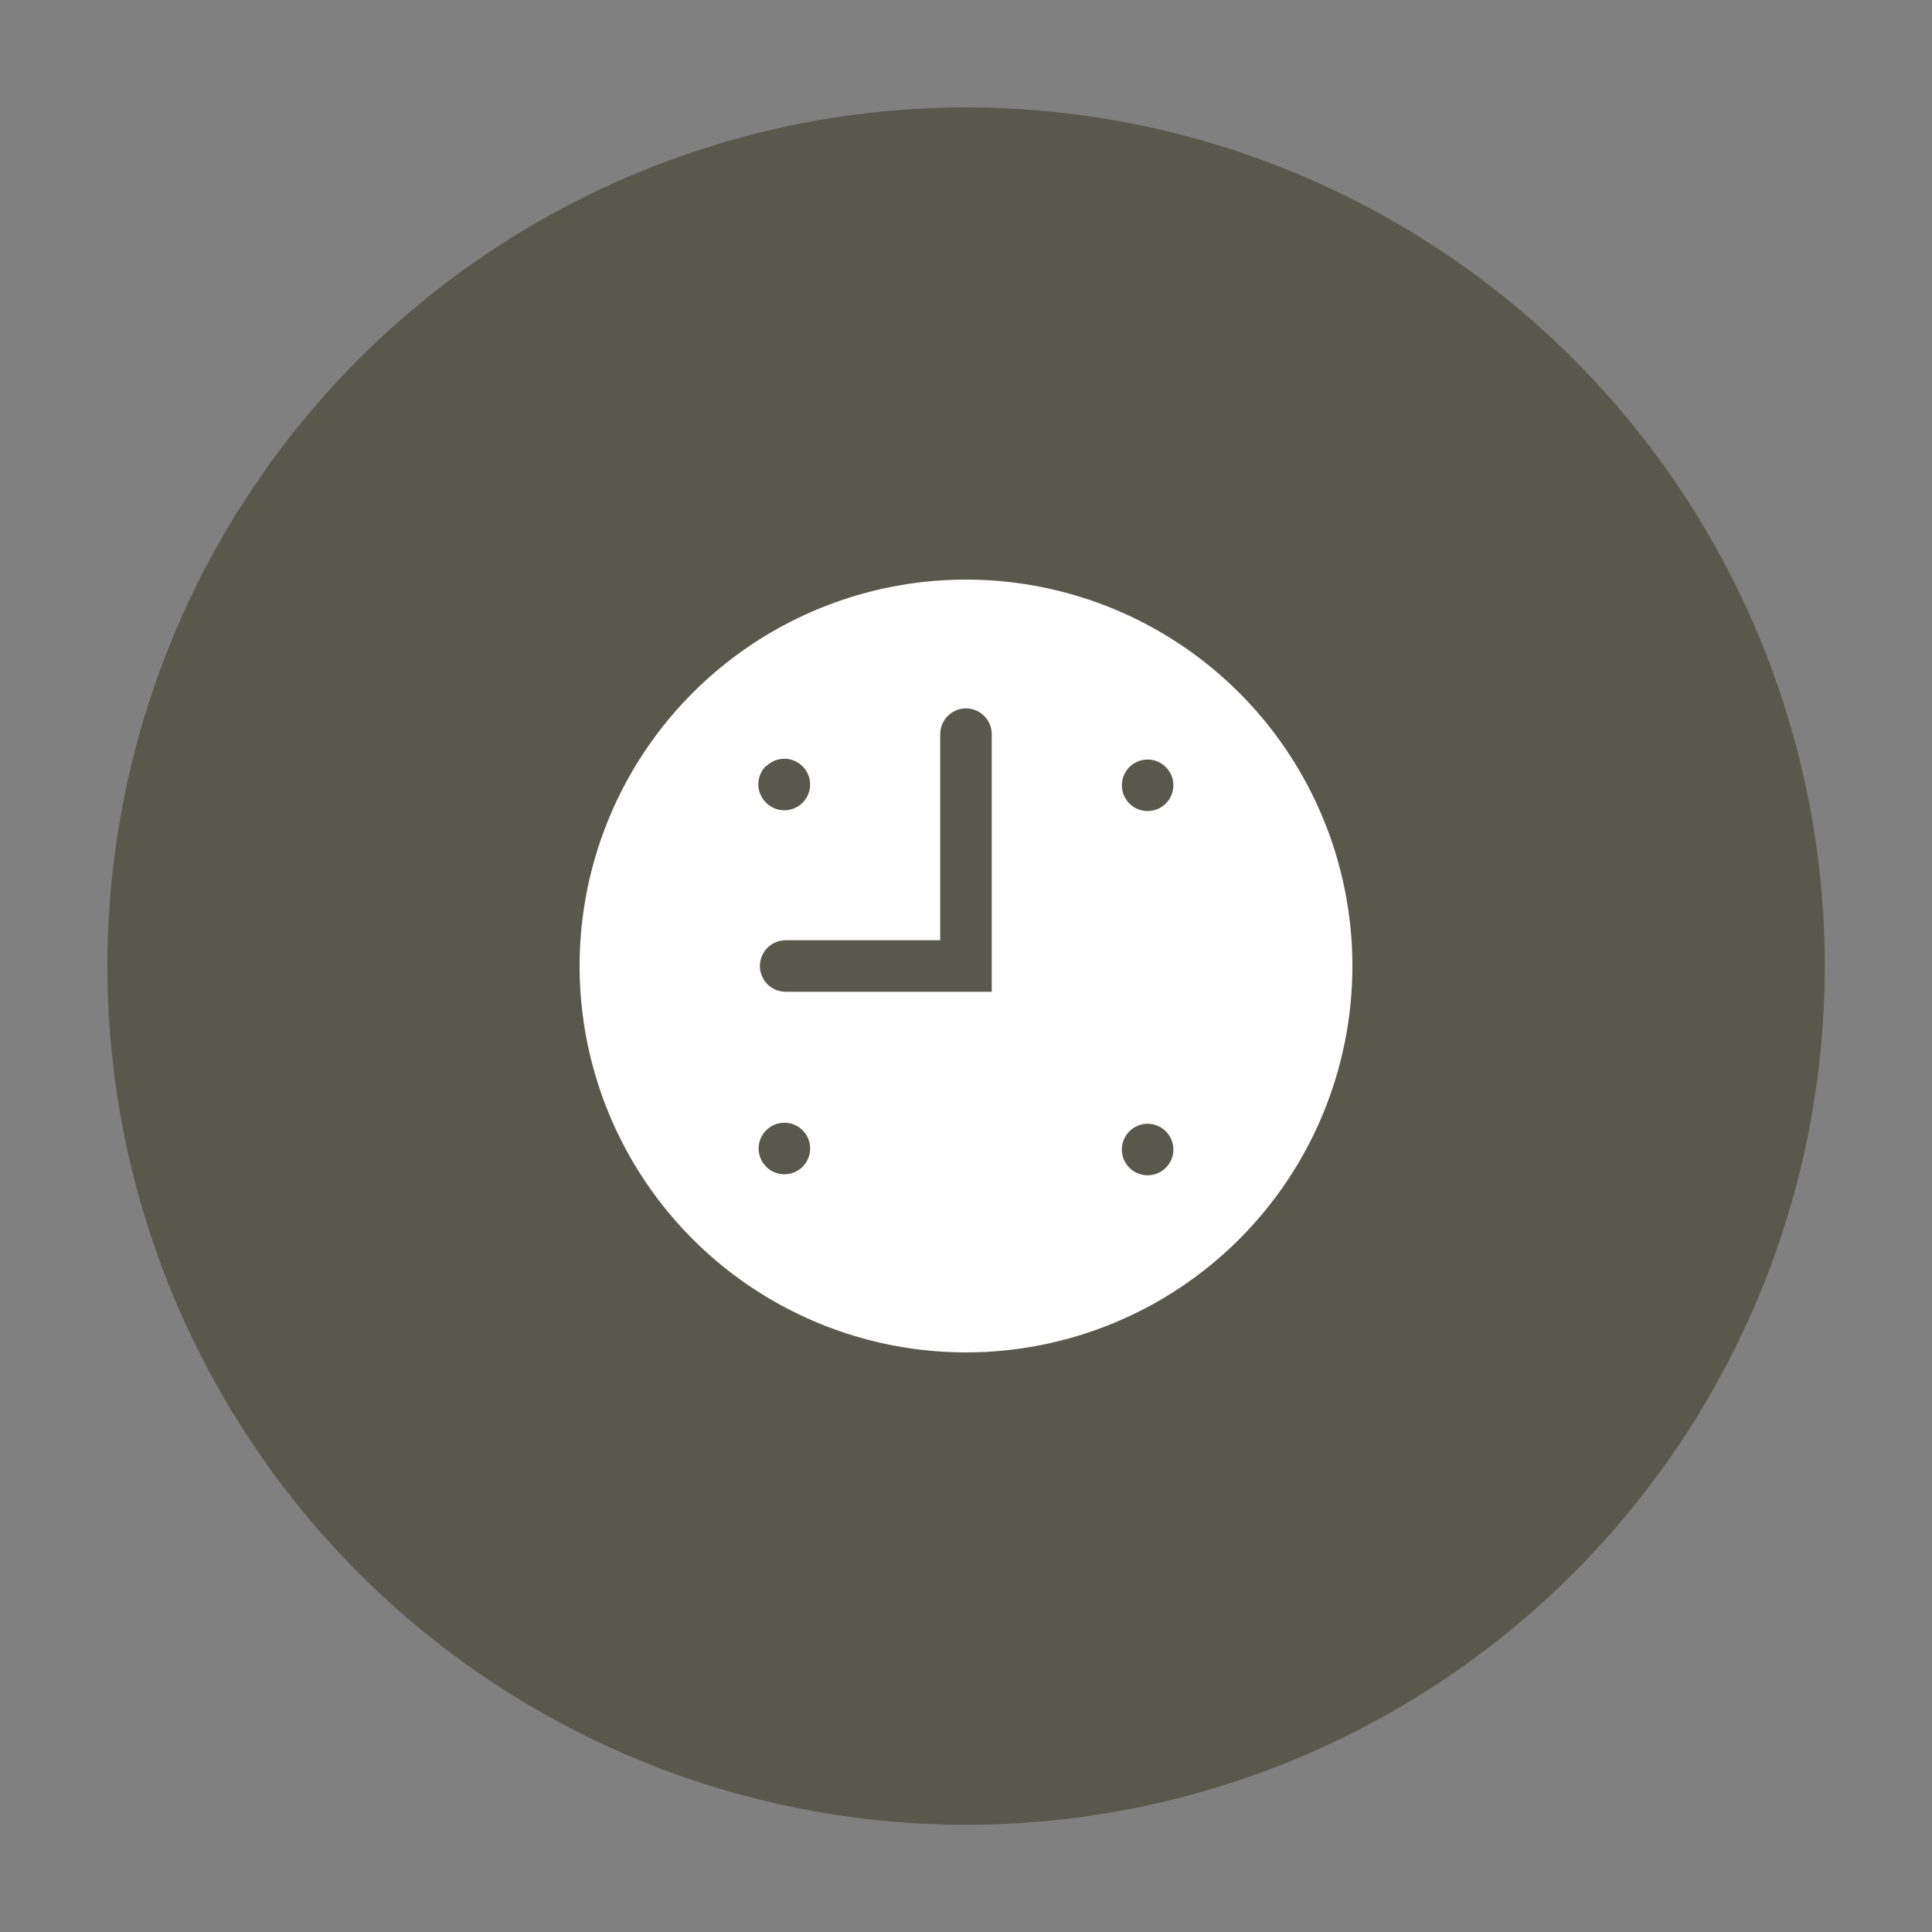 <svg width="90" height="90" viewBox="0 0 90 90" fill="none" xmlns="http://www.w3.org/2000/svg">
<rect x="0" y="0" width="90" height="90" fill="#808080" stroke="none"/>
<circle cx="45.005" cy="45.005" r="40" fill="#58584C"/>
<path d="M45 63C41.44 63 37.96 61.944 35 59.966C32.04 57.989 29.733 55.177 28.37 51.888C27.008 48.599 26.651 44.98 27.346 41.488C28.04 37.997 29.755 34.789 32.272 32.272C34.789 29.755 37.997 28.04 41.488 27.346C44.98 26.651 48.599 27.008 51.888 28.37C55.177 29.733 57.989 32.04 59.966 35C61.944 37.96 63 41.44 63 45C63 49.774 61.104 54.352 57.728 57.728C54.352 61.104 49.774 63 45 63ZM45 29.4C41.915 29.4 38.898 30.315 36.333 32.029C33.768 33.743 31.768 36.18 30.587 39.03C29.407 41.881 29.098 45.017 29.7 48.043C30.302 51.069 31.787 53.849 33.969 56.031C36.151 58.213 38.931 59.698 41.957 60.3C44.983 60.902 48.119 60.593 50.97 59.413C53.82 58.232 56.257 56.232 57.971 53.667C59.685 51.102 60.6 48.085 60.6 45C60.6 40.863 58.956 36.895 56.031 33.969C53.105 31.044 49.137 29.4 45 29.4Z" fill="white"/>
<path d="M44.999 28.5C41.676 28.5 38.428 29.485 35.666 31.331C32.903 33.177 30.75 35.801 29.478 38.871C28.206 41.941 27.874 45.319 28.522 48.578C29.17 51.836 30.77 54.83 33.12 57.179C35.469 59.529 38.463 61.129 41.722 61.777C44.981 62.425 48.358 62.093 51.428 60.821C54.498 59.55 57.122 57.396 58.968 54.634C60.814 51.871 61.799 48.623 61.799 45.3C61.799 40.844 60.029 36.571 56.879 33.421C53.728 30.27 49.455 28.5 44.999 28.5ZM35.687 35.7C35.855 35.532 36.069 35.416 36.301 35.37C36.535 35.323 36.776 35.346 36.996 35.437C37.215 35.527 37.403 35.681 37.535 35.879C37.668 36.076 37.738 36.308 37.738 36.546C37.738 36.784 37.668 37.016 37.535 37.213C37.403 37.411 37.215 37.565 36.996 37.655C36.776 37.746 36.535 37.769 36.301 37.722C36.069 37.675 35.855 37.56 35.687 37.392C35.573 37.28 35.482 37.147 35.42 36.999C35.358 36.852 35.326 36.694 35.326 36.534C35.326 36.374 35.358 36.216 35.42 36.069C35.482 35.921 35.573 35.788 35.687 35.676V35.7ZM37.391 54.348C37.224 54.517 37.01 54.632 36.777 54.678C36.544 54.725 36.302 54.702 36.083 54.611C35.863 54.521 35.675 54.367 35.543 54.169C35.411 53.972 35.34 53.74 35.34 53.502C35.34 53.264 35.411 53.032 35.543 52.835C35.675 52.637 35.863 52.483 36.083 52.393C36.302 52.302 36.544 52.279 36.777 52.326C37.01 52.373 37.224 52.487 37.391 52.656C37.615 52.881 37.74 53.185 37.74 53.502C37.74 53.819 37.615 54.123 37.391 54.348ZM46.199 46.2H36.599C36.281 46.2 35.976 46.074 35.751 45.849C35.526 45.623 35.399 45.318 35.399 45C35.399 44.682 35.526 44.377 35.751 44.151C35.976 43.926 36.281 43.8 36.599 43.8H43.799V34.2C43.799 33.882 43.926 33.577 44.151 33.352C44.376 33.126 44.681 33 44.999 33C45.318 33 45.623 33.126 45.848 33.352C46.073 33.577 46.199 33.882 46.199 34.2V46.2ZM54.311 54.396C54.144 54.565 53.93 54.679 53.697 54.726C53.464 54.773 53.222 54.75 53.003 54.659C52.783 54.569 52.595 54.415 52.463 54.217C52.331 54.02 52.26 53.788 52.26 53.55C52.26 53.312 52.331 53.08 52.463 52.883C52.595 52.685 52.783 52.531 53.003 52.441C53.222 52.35 53.464 52.327 53.697 52.374C53.93 52.42 54.144 52.535 54.311 52.704C54.535 52.929 54.66 53.233 54.66 53.55C54.66 53.867 54.535 54.171 54.311 54.396ZM54.311 37.428C54.144 37.596 53.93 37.712 53.697 37.758C53.464 37.805 53.222 37.782 53.003 37.691C52.783 37.601 52.595 37.447 52.463 37.249C52.331 37.052 52.26 36.82 52.26 36.582C52.26 36.344 52.331 36.112 52.463 35.915C52.595 35.717 52.783 35.563 53.003 35.473C53.222 35.382 53.464 35.359 53.697 35.406C53.93 35.453 54.144 35.568 54.311 35.736C54.535 35.961 54.66 36.265 54.66 36.582C54.66 36.899 54.535 37.203 54.311 37.428Z" fill="white"/>
</svg>
